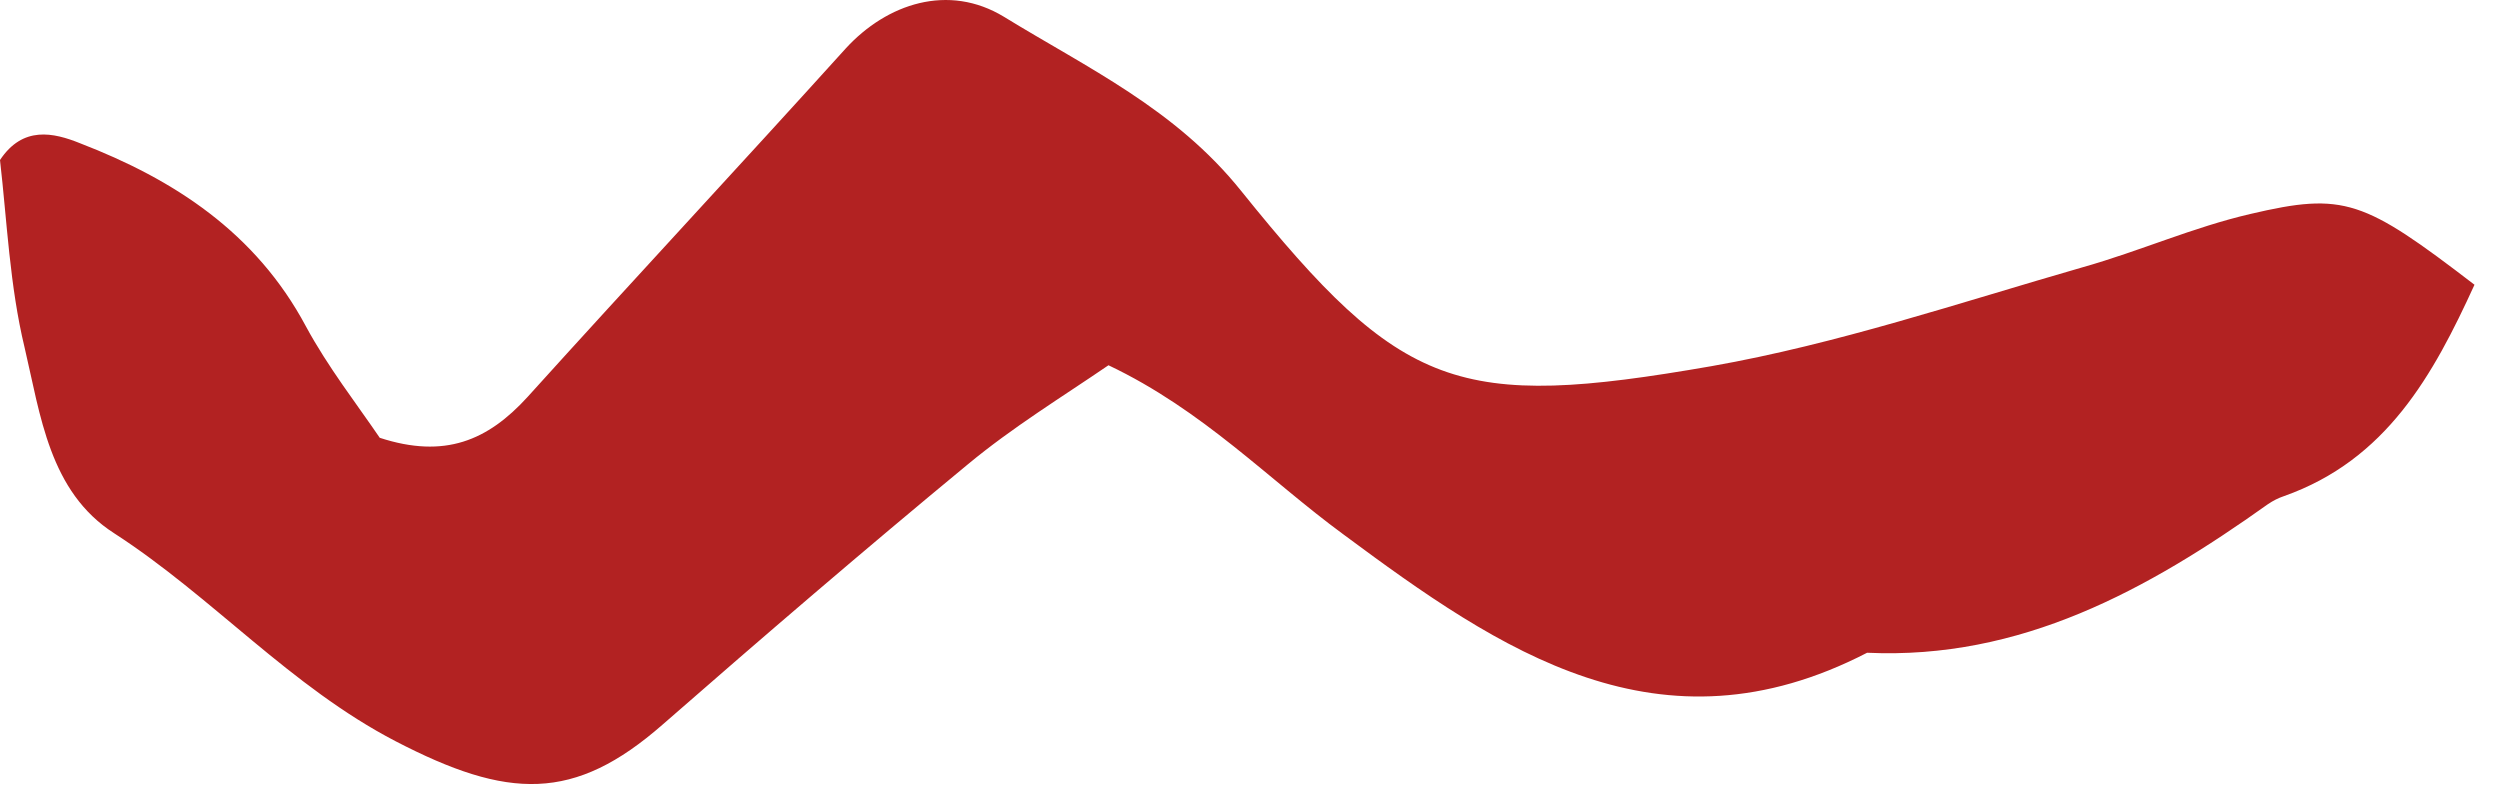 <svg width="69" height="22" viewBox="0 0 69 22" fill="none" xmlns="http://www.w3.org/2000/svg">
<path d="M68.296 7.859C67.156 10.35 65.87 12.694 63.032 13.695C62.886 13.744 62.74 13.817 62.595 13.915C59.271 16.283 55.777 18.212 51.532 18.016C45.806 20.971 41.414 17.968 37.072 14.745C35.009 13.231 33.214 11.326 30.594 10.081C29.308 10.96 27.949 11.79 26.712 12.816C23.873 15.16 21.059 17.577 18.293 19.994C15.843 22.142 14.023 22.069 10.918 20.458C8.006 18.944 5.871 16.478 3.154 14.72C1.359 13.573 1.116 11.448 0.679 9.593C0.267 7.884 0.194 6.102 0 4.417C0.631 3.465 1.48 3.66 2.208 3.953C4.804 4.954 7.06 6.419 8.443 9.007C9.05 10.13 9.85 11.155 10.481 12.083C12.276 12.669 13.465 12.157 14.557 10.96C17.468 7.737 20.428 4.563 23.34 1.34C24.48 0.095 26.178 -0.466 27.707 0.462C30.012 1.878 32.438 3.001 34.257 5.271C38.697 10.789 40.226 11.326 47.237 10.106C50.707 9.495 54.103 8.348 57.5 7.371C59.053 6.932 60.532 6.272 62.109 5.906C64.705 5.296 65.239 5.516 68.296 7.859Z" fill="#B22222"/>
</svg>
